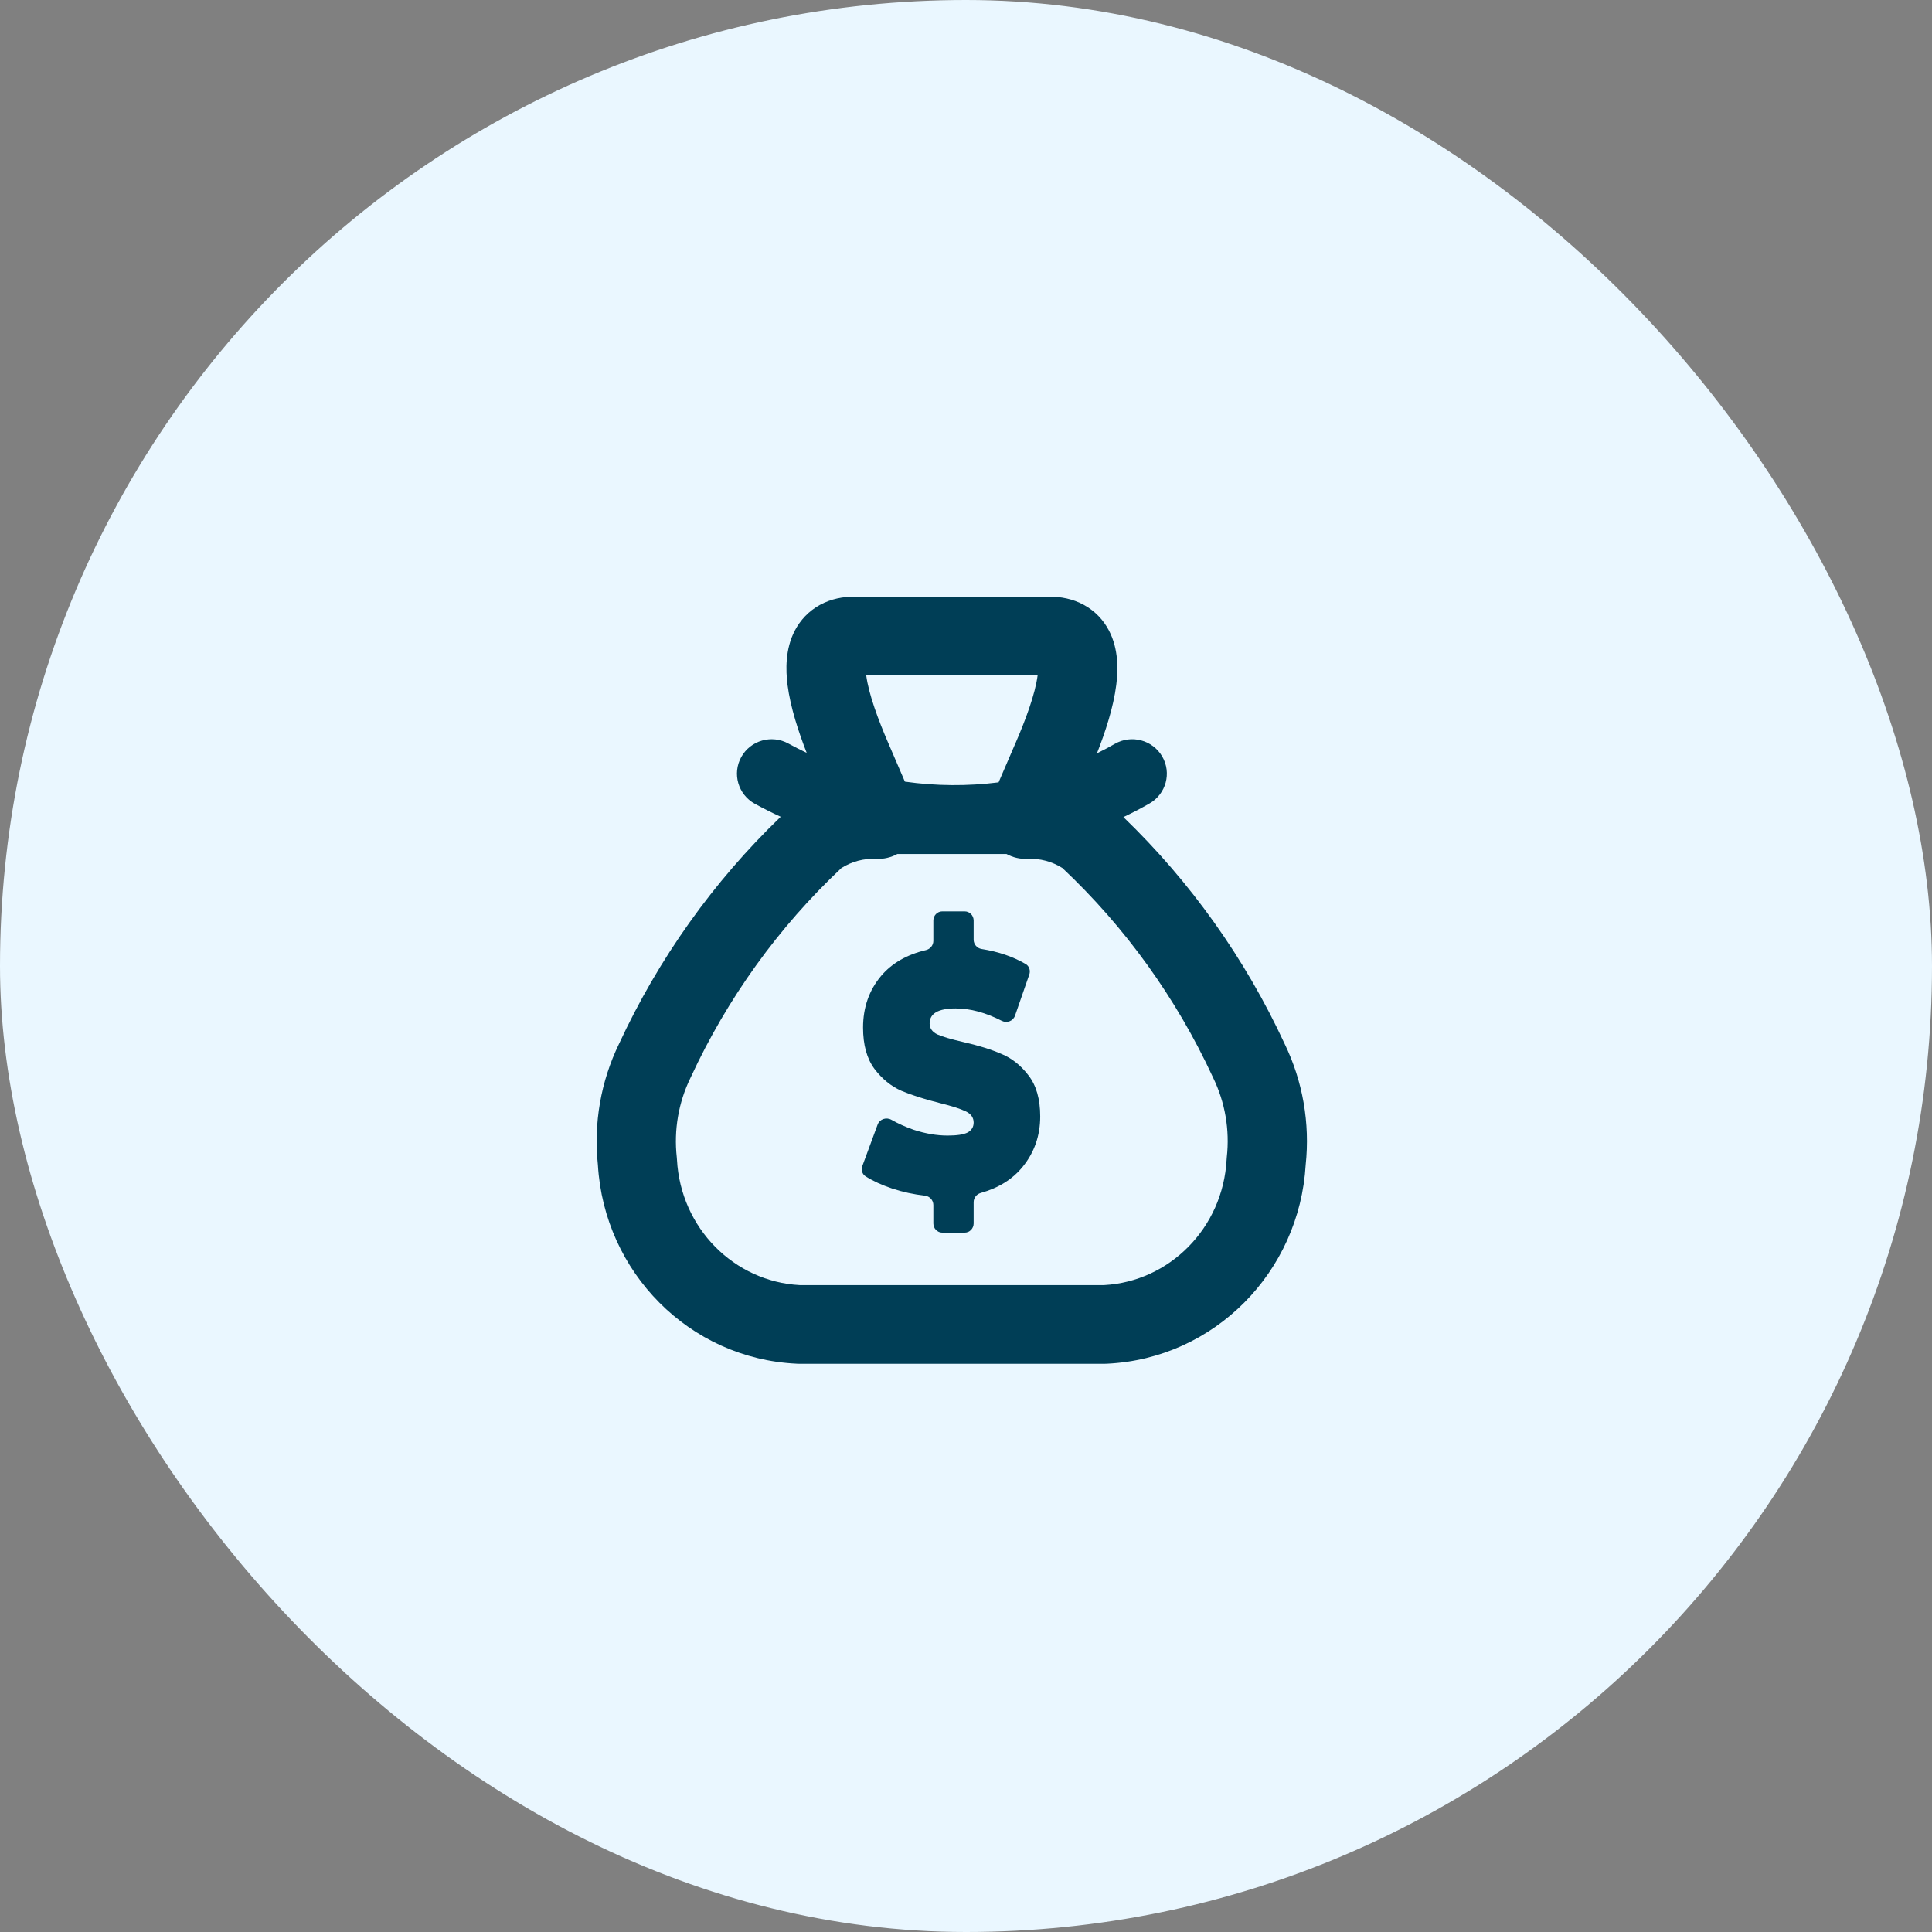 <svg width="68" height="68" viewBox="0 0 68 68" fill="none" xmlns="http://www.w3.org/2000/svg">
<rect x="0" y="0" width="68" height="68" fill="#808080" stroke="none"/>
<rect width="68" height="68" rx="34" fill="#EAF7FF"/>
<path d="M33.168 43.385H33.952C34.127 43.385 34.269 43.24 34.269 43.062V42.312C34.269 42.159 34.375 42.028 34.519 41.988C35.149 41.812 35.642 41.503 35.998 41.063C36.407 40.558 36.612 39.968 36.612 39.295C36.612 38.685 36.474 38.204 36.2 37.851C35.931 37.498 35.613 37.245 35.244 37.093C34.876 36.933 34.423 36.793 33.887 36.672C33.471 36.576 33.173 36.488 32.992 36.408C32.811 36.319 32.72 36.191 32.72 36.023C32.72 35.67 33.025 35.493 33.635 35.493C34.151 35.493 34.691 35.639 35.258 35.929C35.436 36.021 35.658 35.94 35.725 35.748L36.228 34.299C36.276 34.16 36.226 34.003 36.1 33.93C35.655 33.671 35.139 33.495 34.551 33.402C34.391 33.377 34.269 33.239 34.269 33.074V32.4C34.269 32.221 34.127 32.077 33.952 32.077H33.168C32.993 32.077 32.851 32.221 32.851 32.4V33.115C32.851 33.273 32.739 33.406 32.588 33.441C31.917 33.599 31.392 33.902 31.011 34.35C30.588 34.856 30.377 35.461 30.377 36.167C30.377 36.776 30.511 37.262 30.78 37.623C31.048 37.975 31.363 38.232 31.725 38.392C32.087 38.545 32.539 38.689 33.082 38.825C33.505 38.93 33.806 39.026 33.987 39.114C34.175 39.202 34.269 39.335 34.269 39.511C34.269 39.663 34.199 39.78 34.058 39.86C33.917 39.932 33.682 39.968 33.354 39.968C32.972 39.968 32.573 39.9 32.157 39.764C31.878 39.667 31.617 39.55 31.375 39.413C31.195 39.312 30.961 39.387 30.889 39.583L30.352 41.038C30.301 41.173 30.346 41.328 30.467 41.404C30.731 41.57 31.043 41.712 31.403 41.833C31.774 41.955 32.157 42.038 32.554 42.083C32.721 42.102 32.851 42.242 32.851 42.413V43.062C32.851 43.24 32.993 43.385 33.168 43.385Z" fill="#003E56"/>
<path fill-rule="evenodd" clip-rule="evenodd" d="M28.393 26.498C28.175 26.395 27.96 26.286 27.749 26.17C27.159 25.846 26.417 26.059 26.091 26.644C25.765 27.23 25.979 27.967 26.568 28.291C26.867 28.454 27.171 28.607 27.479 28.748C25.107 31.029 23.176 33.742 21.785 36.745C21.145 38.065 20.889 39.542 21.044 41.002C21.267 44.776 24.26 47.823 28.046 47.998C28.067 47.999 28.089 48 28.11 48H38.897C38.92 48 38.942 47.999 38.964 47.998C42.749 47.818 45.737 44.767 45.956 40.995C46.111 39.535 45.855 38.059 45.215 36.739C43.828 33.743 41.903 31.037 39.54 28.759C39.851 28.612 40.158 28.452 40.458 28.28C41.042 27.946 41.243 27.205 40.906 26.626C40.57 26.046 39.824 25.846 39.24 26.18C39.033 26.299 38.823 26.41 38.609 26.514C38.898 25.78 39.189 24.903 39.289 24.106C39.355 23.582 39.375 22.848 39.03 22.19C38.842 21.831 38.551 21.51 38.148 21.29C37.756 21.076 37.335 21 36.938 21H30.07C29.673 21 29.252 21.076 28.86 21.29C28.457 21.51 28.166 21.832 27.977 22.191C27.633 22.849 27.653 23.584 27.719 24.107C27.82 24.897 28.108 25.767 28.393 26.498ZM31.27 26.166C30.916 25.348 30.574 24.431 30.488 23.769H36.521C36.436 24.43 36.093 25.347 35.739 26.164L35.737 26.167L35.147 27.536C34.052 27.674 32.943 27.666 31.849 27.511L31.271 26.168L31.27 26.166ZM35.423 30.057C35.647 30.18 35.904 30.242 36.169 30.229C36.596 30.208 37.023 30.319 37.392 30.551C39.603 32.631 41.401 35.128 42.686 37.906L42.698 37.932C43.119 38.795 43.287 39.768 43.179 40.73C43.176 40.756 43.174 40.783 43.173 40.81C43.045 43.227 41.158 45.105 38.862 45.231H28.145C25.848 45.109 23.957 43.233 23.827 40.815C23.826 40.789 23.824 40.762 23.821 40.736C23.713 39.774 23.881 38.802 24.302 37.938L24.314 37.913C25.601 35.132 27.402 32.632 29.616 30.551C29.985 30.319 30.412 30.208 30.839 30.229C31.103 30.242 31.361 30.18 31.585 30.057H35.423Z" fill="#003E56"/>
</svg>
